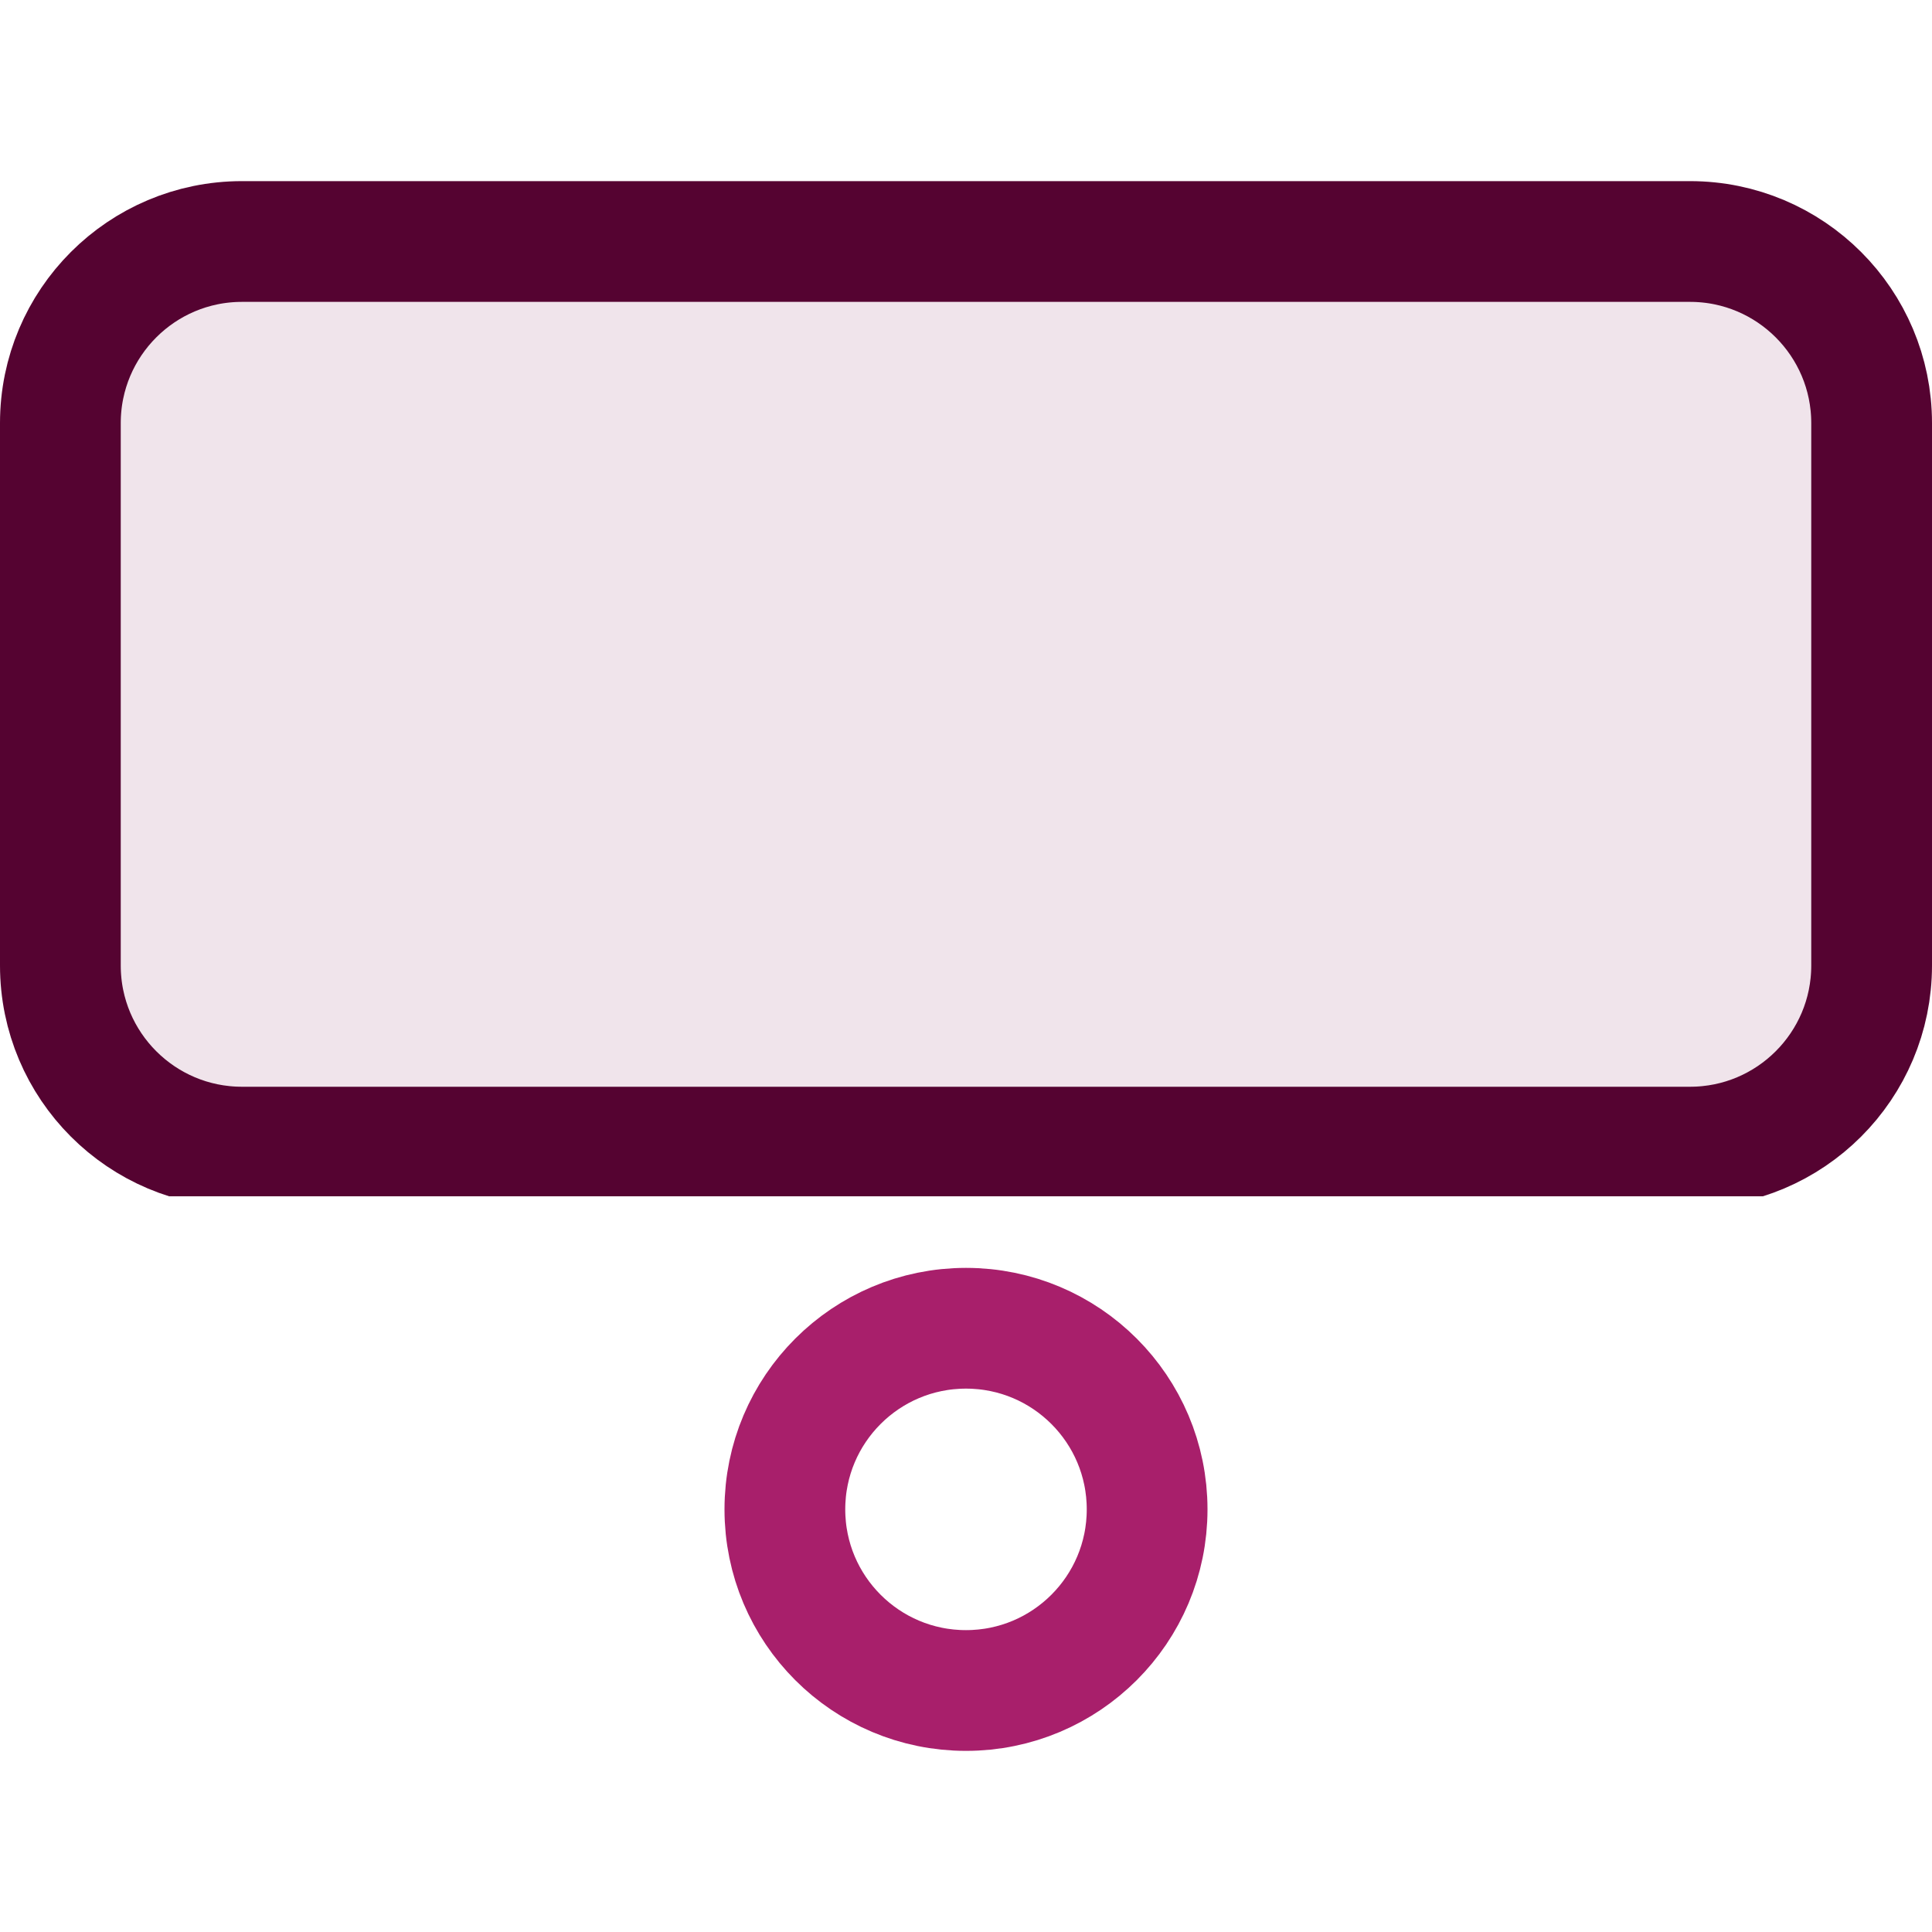 <svg width="32" height="32" viewBox="0 0 32 32" fill="none" xmlns="http://www.w3.org/2000/svg"><g clip-path="url(#clip0_1705_1321)"><g clip-path="url(#clip1_1705_1321)"><g clip-path="url(#clip2_1705_1321)"><path d="M27.992 4H4.008C2.347 4 1 5.347 1 7.008L1 15.992C1 17.653 2.347 19 4.008 19H27.992C29.653 19 31 17.653 31 15.992V7.008C31 5.347 29.653 4 27.992 4z" fill="#F0E4EB" stroke="#550331" stroke-width="2" stroke-linecap="round" stroke-linejoin="round"/></g><circle cx="16" cy="25" r="3" stroke="#A81F6B" stroke-width="2"/></g></g><defs><clipPath id="clip0_1705_1321"><path fill="#fff" d="M0 0h32v32H0z"/></clipPath><clipPath id="clip1_1705_1321"><path fill="#fff" d="M0 0h32v32H0z"/></clipPath><clipPath id="clip2_1705_1321"><path fill="#fff" transform="rotate(90 14.5 17.5)" d="M0 0h16.814v32H0z"/></clipPath></defs></svg>